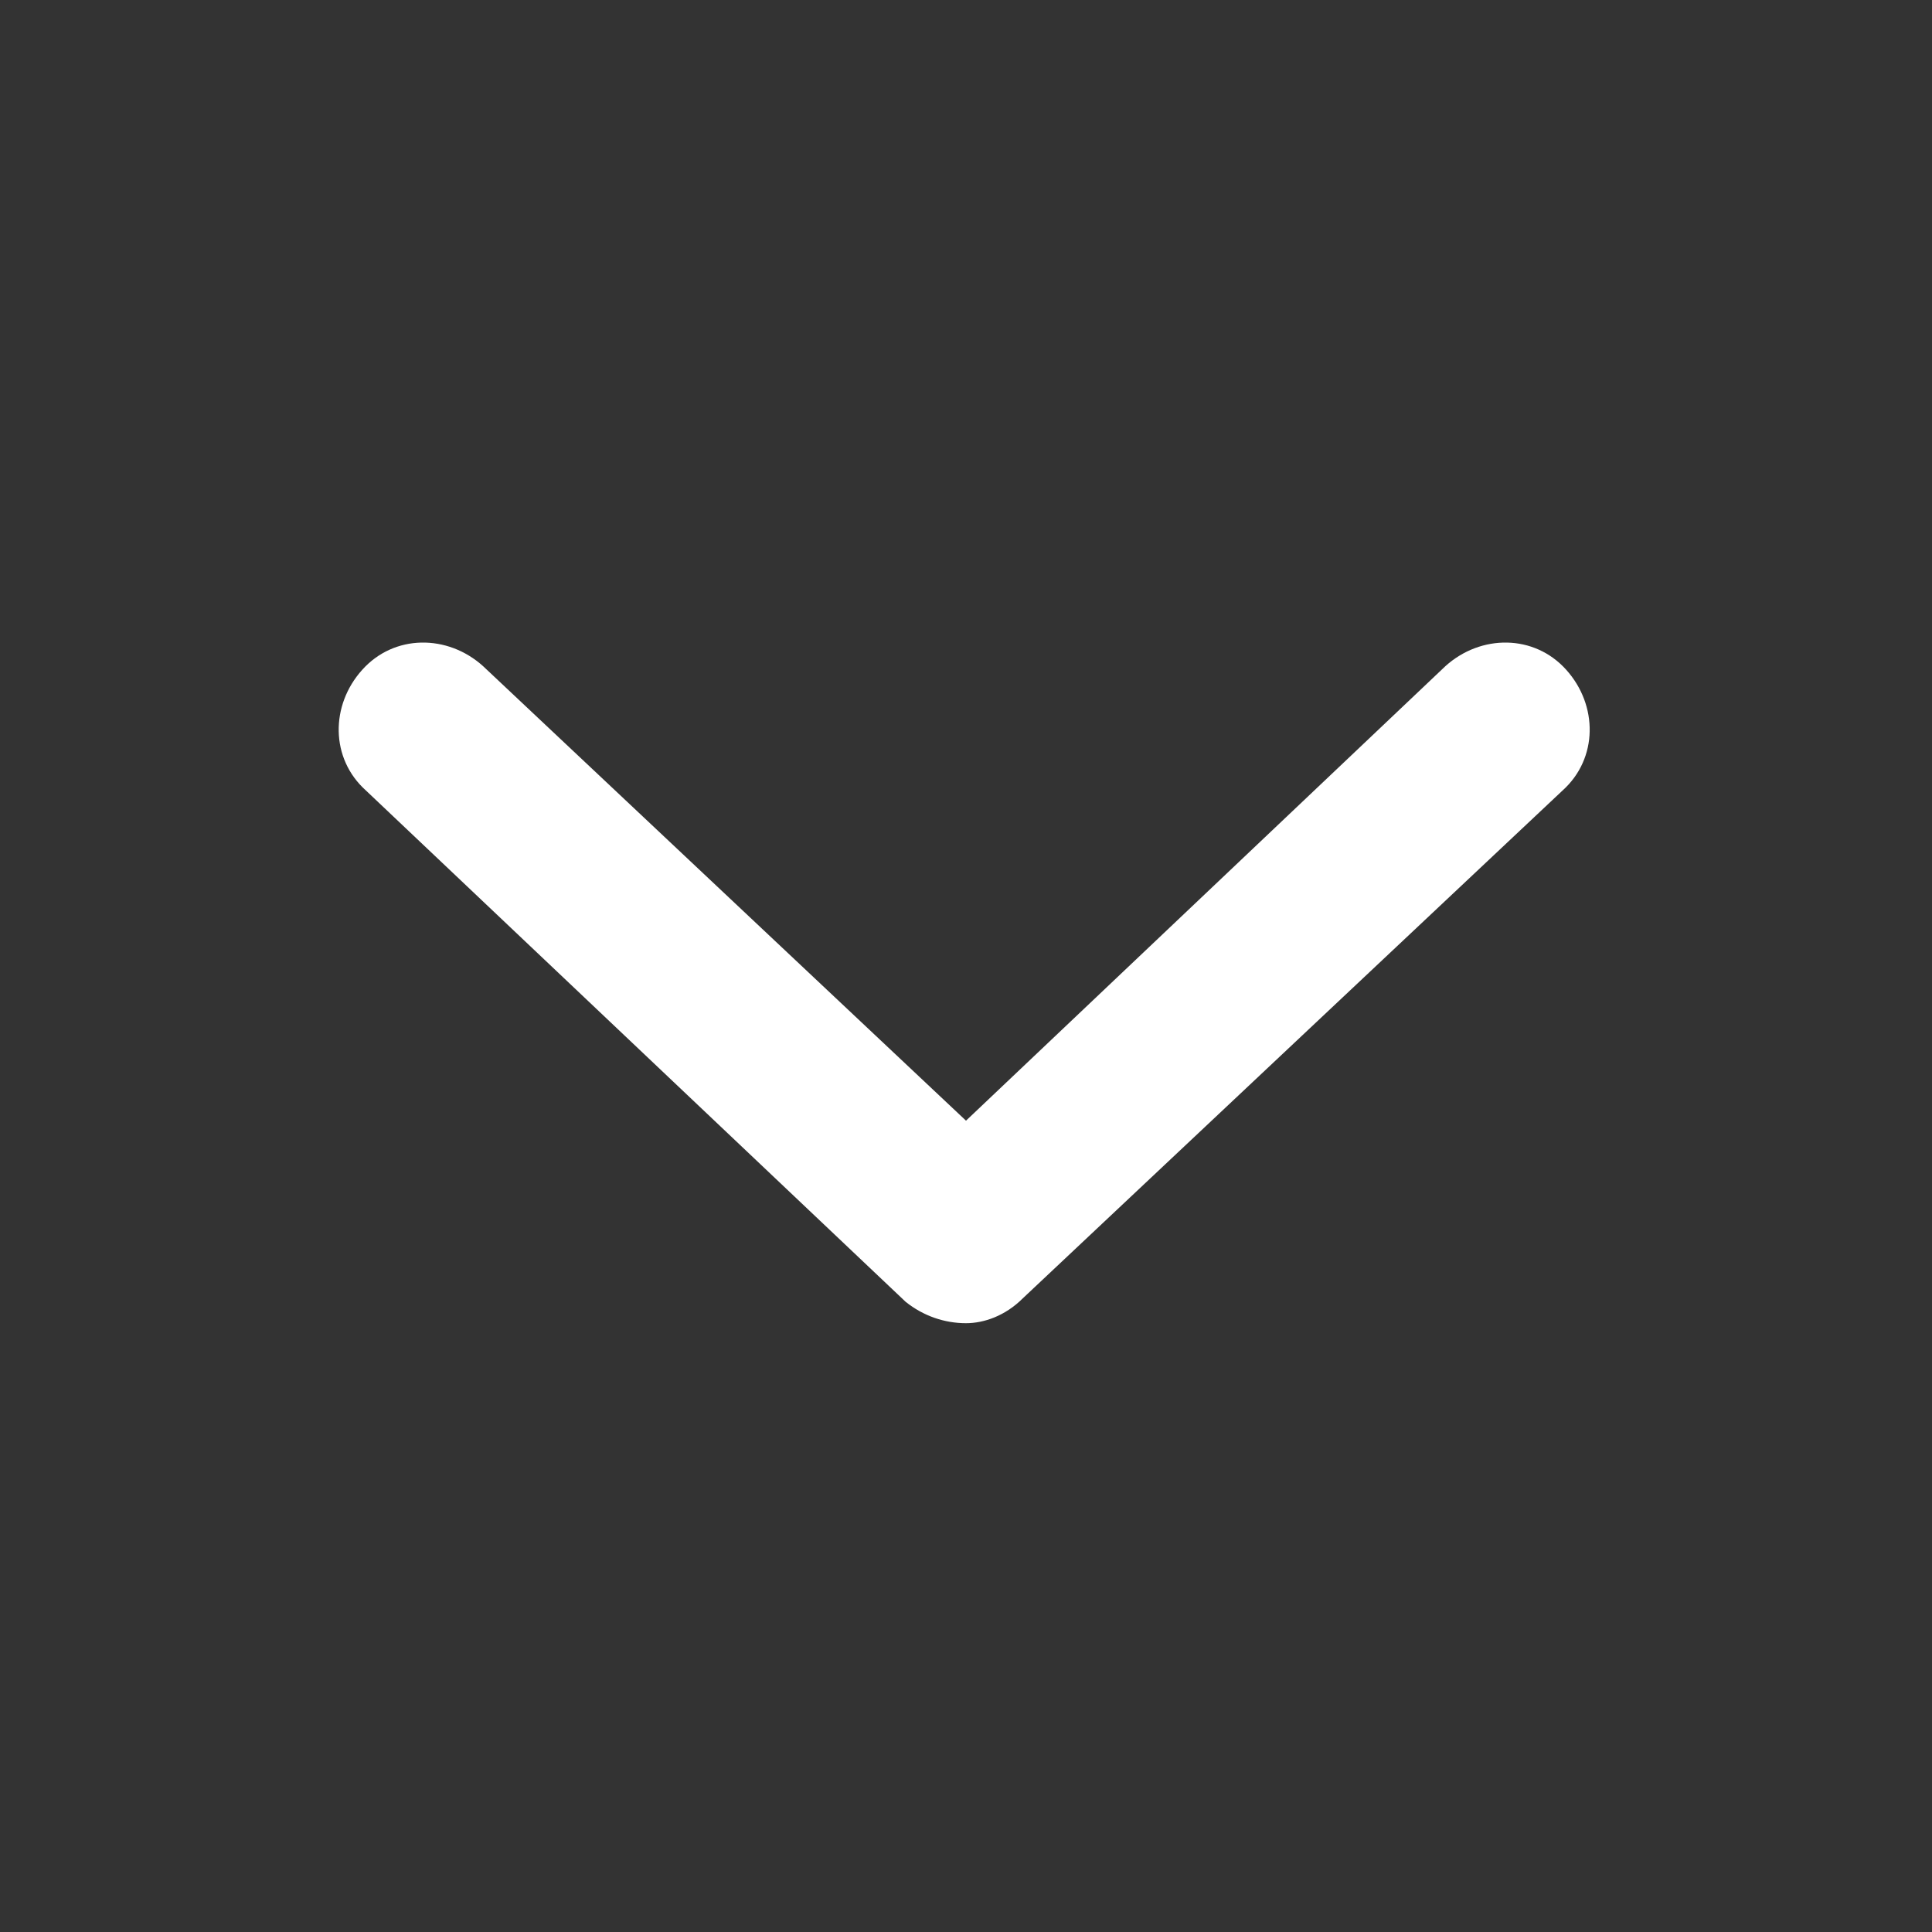 <svg width="17" height="17" viewBox="0 0 17 17" fill="none" xmlns="http://www.w3.org/2000/svg">
<rect x="0" y="0" width="17" height="17" fill="#333333" stroke="none"/>
<path d="M13.75 6.955L9 11.424C8.844 11.58 8.656 11.643 8.5 11.643C8.312 11.643 8.125 11.58 7.969 11.455L3.219 6.955C2.906 6.674 2.906 6.205 3.188 5.893C3.469 5.58 3.938 5.58 4.25 5.861L8.5 9.861L12.719 5.861C13.031 5.58 13.5 5.58 13.781 5.893C14.062 6.205 14.062 6.674 13.75 6.955Z" fill="white"/>
</svg>
